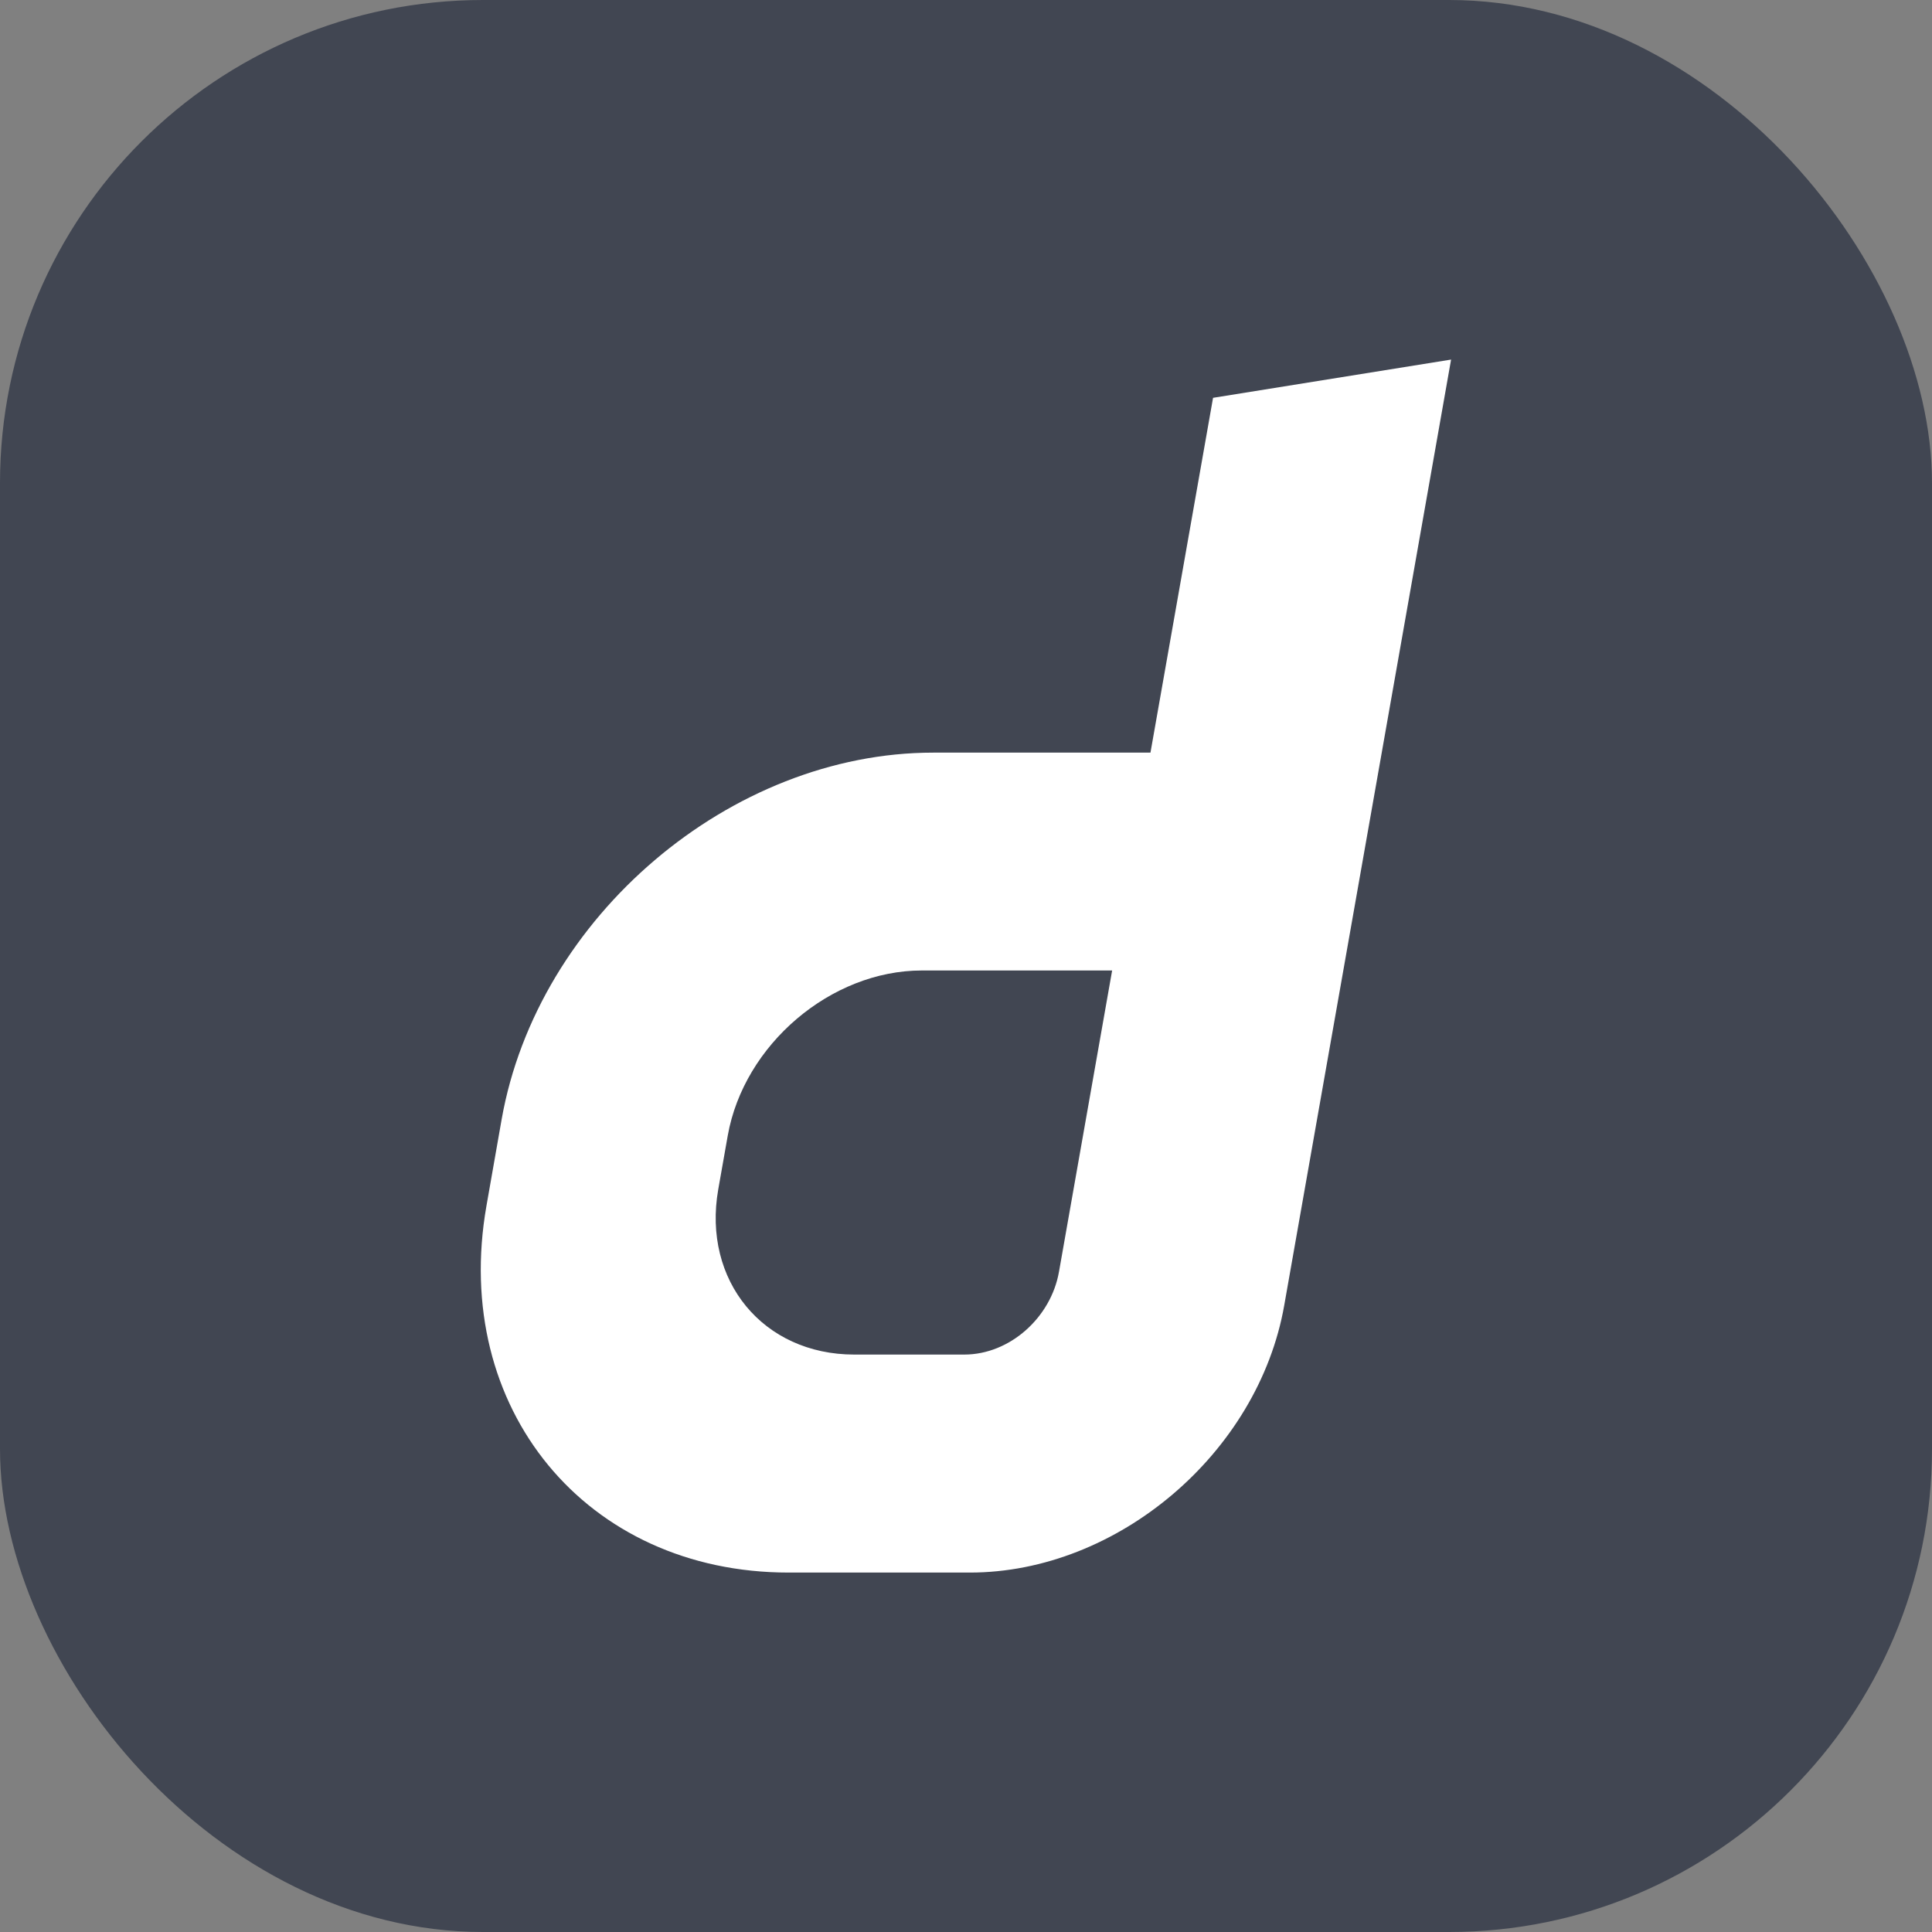 <?xml version="1.0" encoding="UTF-8"?><svg xmlns="http://www.w3.org/2000/svg" viewBox="0 0 250 250" width="2400" height="2400"><rect x="0" y="0" width="250" height="250" fill="#808080" stroke="none"/><rect width="250" height="250" fill="#414652" rx="62.5" ry="62.5"/><path fill="#fff" d="M156.97 51.47l-8.1 45.92h-28.11c-26.22 0-51.22 21.24-55.85 47.47l-1.96 11.16c-4.61 26.22 12.88 47.47 39.11 47.47h23.44c19.11 0 37.32-15.47 40.68-34.58l21.59-122.38-30.81 4.95zm-19.94 113.1c-1.03 5.9-6.35 10.71-12.25 10.71h-14.24c-11.79 0-19.67-9.57-17.6-21.37l1.23-6.96c2.09-11.79 13.34-21.37 25.12-21.37h24.62l-6.88 39z"/></svg>